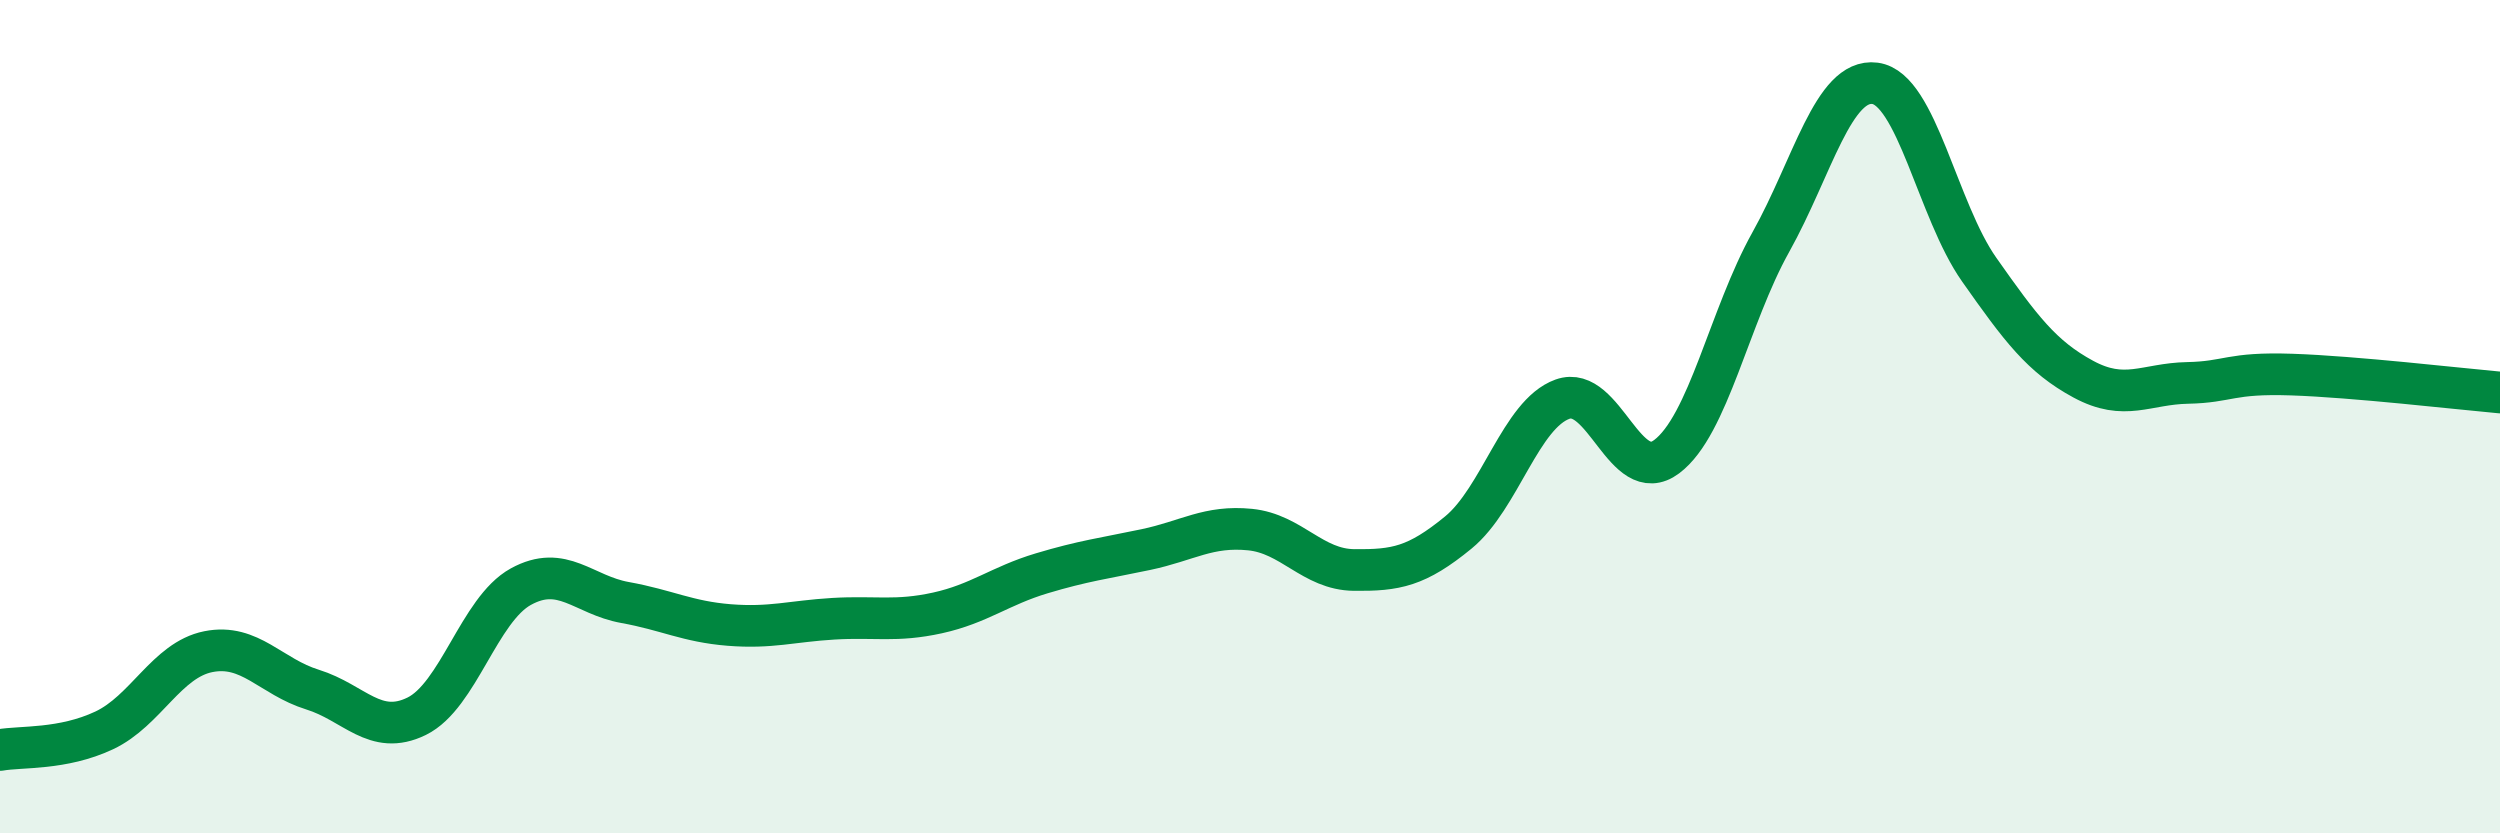 
    <svg width="60" height="20" viewBox="0 0 60 20" xmlns="http://www.w3.org/2000/svg">
      <path
        d="M 0,18 C 0.5,17.91 1.5,18 2.5,17.53 C 3.5,17.06 4,15.84 5,15.64 C 6,15.44 6.5,16.24 7.5,16.55 C 8.5,16.86 9,17.68 10,17.19 C 11,16.7 11.5,14.63 12.5,14.08 C 13.5,13.53 14,14.28 15,14.46 C 16,14.64 16.5,14.92 17.5,15 C 18.5,15.08 19,14.91 20,14.85 C 21,14.79 21.5,14.93 22.5,14.71 C 23.5,14.49 24,14.06 25,13.76 C 26,13.46 26.5,13.4 27.5,13.19 C 28.5,12.98 29,12.61 30,12.71 C 31,12.81 31.5,13.67 32.5,13.68 C 33.5,13.69 34,13.6 35,12.78 C 36,11.96 36.5,9.94 37.5,9.58 C 38.5,9.22 39,11.71 40,10.96 C 41,10.21 41.5,7.6 42.5,5.81 C 43.5,4.02 44,1.87 45,2 C 46,2.13 46.5,5.05 47.5,6.47 C 48.5,7.89 49,8.56 50,9.1 C 51,9.64 51.5,9.21 52.5,9.19 C 53.5,9.17 53.5,8.94 55,8.99 C 56.5,9.04 59,9.33 60,9.42L60 20L0 20Z"
        fill="#008740"
        opacity="0.1"
        stroke-linecap="round"
        stroke-linejoin="round"
      />
      <path
        d="M 0,18 C 0.5,17.91 1.5,18 2.5,17.53 C 3.5,17.06 4,15.84 5,15.64 C 6,15.44 6.5,16.24 7.5,16.55 C 8.5,16.86 9,17.68 10,17.19 C 11,16.7 11.5,14.63 12.5,14.08 C 13.5,13.53 14,14.28 15,14.46 C 16,14.64 16.5,14.92 17.5,15 C 18.5,15.08 19,14.91 20,14.85 C 21,14.79 21.5,14.93 22.5,14.71 C 23.5,14.49 24,14.06 25,13.76 C 26,13.46 26.5,13.4 27.5,13.19 C 28.5,12.98 29,12.61 30,12.71 C 31,12.81 31.5,13.67 32.5,13.68 C 33.5,13.69 34,13.6 35,12.78 C 36,11.96 36.5,9.94 37.5,9.58 C 38.5,9.22 39,11.71 40,10.96 C 41,10.21 41.5,7.6 42.5,5.81 C 43.5,4.02 44,1.87 45,2 C 46,2.13 46.5,5.05 47.5,6.47 C 48.5,7.89 49,8.56 50,9.1 C 51,9.64 51.5,9.21 52.5,9.19 C 53.5,9.17 53.5,8.94 55,8.99 C 56.5,9.04 59,9.33 60,9.42"
        stroke="#008740"
        stroke-width="1"
        fill="none"
        stroke-linecap="round"
        stroke-linejoin="round"
      />
    </svg>
  